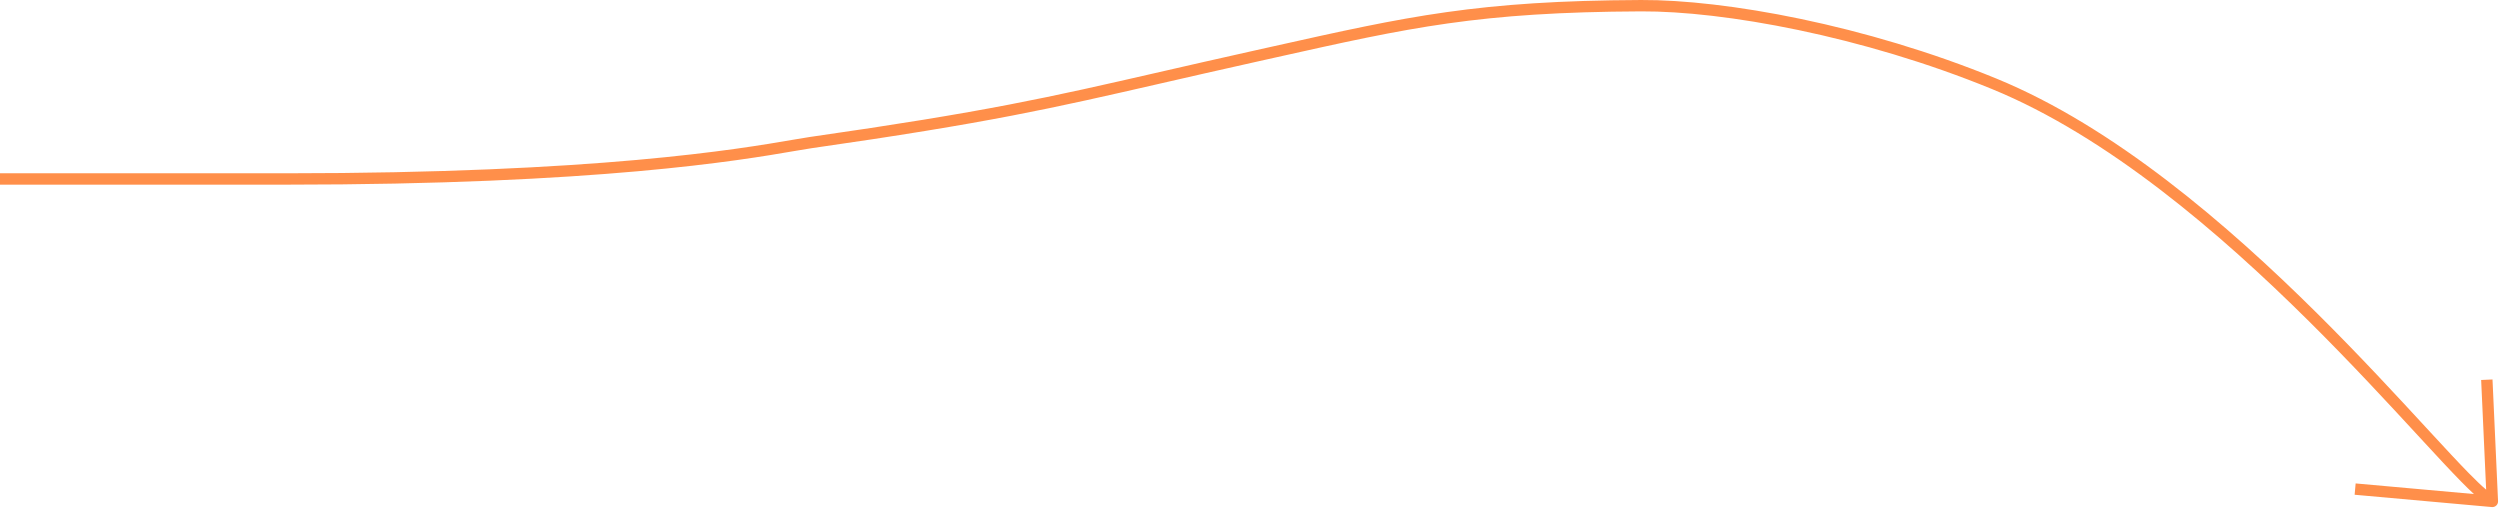<?xml version="1.0" encoding="UTF-8"?>
<svg xmlns="http://www.w3.org/2000/svg" width="880" height="179" viewBox="0 0 880 179" fill="none">
  <path fill-rule="evenodd" clip-rule="evenodd" d="M577.674 4.002C606.585 3.867 655.392 12.581 701.177 31.344C741.841 48.008 781.388 81.962 812.741 113.073C827.648 127.864 840.658 141.967 851.028 153.207L851.031 153.211L852.572 154.881C857.87 160.622 862.447 165.563 866.169 169.358C867.871 171.092 869.43 172.626 870.823 173.902L831.179 170.346L829.187 170.167L828.829 174.151L830.821 174.33L877.135 178.484C877.711 178.535 878.28 178.336 878.697 177.937C879.114 177.537 879.338 176.977 879.312 176.401L877.452 135.571L877.361 133.573L873.365 133.755L873.456 135.753L875.124 172.359C873.568 171.058 871.535 169.116 869.025 166.557C865.353 162.814 860.819 157.92 855.512 152.169L853.962 150.489L853.96 150.487C843.595 139.251 830.53 125.09 815.558 110.233C784.14 79.058 744.128 44.622 702.694 27.643C656.495 8.71 607.167 -0.136 577.656 0.002C520.048 0.27 495.721 5.702 448.161 16.321C445.897 16.826 443.581 17.343 441.206 17.872C428.563 20.688 417.851 23.142 408.194 25.355C369.15 34.301 347.349 39.296 284.929 48.236C283.481 48.444 281.57 48.773 279.131 49.192C260.404 52.417 210.548 61 100.436 61H100.243H100.051H99.859H99.667H99.474H99.282H99.09H98.898H98.705H98.513H98.321H98.129H97.936H97.744H97.552H97.359H97.167H96.975H96.783H96.591H96.398H96.206H96.014H95.821H95.629H95.437H95.245H95.052H94.86H94.668H94.476H94.283H94.091H93.899H93.707H93.514H93.322H93.13H92.938H92.745H92.553H92.361H92.169H91.976H91.784H91.592H91.4H91.207H91.015H90.823H90.63H90.438H90.246H90.054H89.862H89.669H89.477H89.285H89.092H88.9H88.708H88.516H88.323H88.131H87.939H87.747H87.554H87.362H87.17H86.978H86.785H86.593H86.401H86.209H86.016H85.824H85.632H85.44H85.247H85.055H84.863H84.671H84.478H84.286H84.094H83.901H83.709H83.517H83.325H83.132H82.94H82.748H82.556H82.363H82.171H81.979H81.787H81.594H81.402H81.21H81.018H80.825H80.633H80.441H80.249H80.056H79.864H79.672H79.48H79.287H79.095H78.903H78.711H78.518H78.326H78.134H77.942H77.749H77.557H77.365H77.172H76.98H76.788H76.596H76.403H76.211H76.019H75.827H75.635H75.442H75.25H75.058H74.865H74.673H74.481H74.289H74.096H73.904H73.712H73.52H73.327H73.135H72.943H72.751H72.558H72.366H72.174H71.982H71.789H71.597H71.405H71.213H71.02H70.828H70.636H70.444H70.251H70.059H69.867H69.674H69.482H69.29H69.098H68.906H68.713H68.521H68.329H68.136H67.944H67.752H67.56H67.367H67.175H66.983H66.791H66.598H66.406H66.214H66.022H65.829H65.637H65.445H65.253H65.06H64.868H64.676H64.484H64.291H64.099H63.907H63.715H63.522H63.33H63.138H62.946H62.753H62.561H62.369H62.176H61.984H61.792H61.6H61.407H61.215H61.023H60.831H60.638H60.446H60.254H60.062H59.869H59.677H59.485H59.293H59.1H58.908H58.716H58.524H58.331H58.139H57.947H57.755H57.562H57.37H57.178H56.986H56.793H56.601H56.409H56.217H56.024H55.832H55.64H55.447H55.255H55.063H54.871H54.678H54.486H54.294H54.102H53.909H53.717H53.525H53.333H53.14H52.948H52.756H52.564H52.371H52.179H51.987H51.795H51.602H51.41H51.218H51.026H50.833H50.641H50.449H50.257H50.064H49.872H49.68H49.487H49.295H49.103H48.911H48.718H48.526H48.334H48.142H47.949H47.757H47.565H47.373H47.18H46.988H46.796H46.604H46.411H46.219H46.027H45.835H45.642H45.45H45.258H45.066H44.873H44.681H44.489H44.297H44.104H43.912H43.72H43.528H43.335H43.143H42.951H42.758H42.566H42.374H42.182H41.989H41.797H41.605H41.413H41.22H41.028H40.836H40.644H40.451H40.259H40.067H39.875H39.682H39.49H39.298H39.106H38.913H38.721H38.529H38.337H38.144H37.952H37.76H37.568H37.375H37.183H36.991H36.798H36.606H36.414H36.222H36.029H35.837H35.645H35.453H35.261H35.068H34.876H34.684H34.491H34.299H34.107H33.915H33.722H33.53H33.338H33.146H32.953H32.761H32.569H32.377H32.184H31.992H31.8H31.608H31.415H31.223H31.031H30.839H30.646H30.454H30.262H30.07H29.877H29.685H29.493H29.3H29.108H28.916H28.724H28.532H28.339H28.147H27.955H27.762H27.57H27.378H27.186H26.993H26.801H26.609H26.417H26.224H26.032H25.84H25.648H25.455H25.263H25.071H24.879H24.686H24.494H24.302H24.11H23.917H23.725H23.533H23.34H23.148H22.956H22.764H22.572H22.379H22.187H21.995H21.802H21.61H21.418H21.226H21.033H20.841H20.649H20.457H20.264H20.072H19.88H19.688H19.495H19.303H19.111H18.919H18.726H18.534H18.342H18.15H17.957H17.765H17.573H17.381H17.188H16.996H16.804H16.611H16.419H16.227H16.035H15.842H15.65H15.458H15.266H15.073H14.881H14.689H14.497H14.305H14.112H13.92H13.728H13.535H13.343H13.151H12.959H12.766H12.574H12.382H12.19H11.997H11.805H11.613H11.421H11.228H11.036H10.844H10.652H10.459H10.267H10.075H9.883H9.69H9.498H9.306H9.114H8.921H8.729H8.537H8.344H8.152H7.96H7.768H7.575H7.383H7.191H6.999H6.806H6.614H6.422H6.23H6.037H5.845H5.653H5.461H5.268H5.076H4.884H4.692H4.499H4.307H4.115H3.923H3.73H3.538H3.346H3.154H2.961H2.769H2.577H2.385H2.192H2H0V65H2H2.192H2.385H2.577H2.769H2.961H3.154H3.346H3.538H3.73H3.923H4.115H4.307H4.499H4.692H4.884H5.076H5.268H5.461H5.653H5.845H6.037H6.23H6.422H6.614H6.806H6.999H7.191H7.383H7.575H7.768H7.96H8.152H8.344H8.537H8.729H8.921H9.114H9.306H9.498H9.69H9.883H10.075H10.267H10.459H10.652H10.844H11.036H11.228H11.421H11.613H11.805H11.997H12.19H12.382H12.574H12.766H12.959H13.151H13.343H13.535H13.728H13.92H14.112H14.305H14.497H14.689H14.881H15.073H15.266H15.458H15.65H15.842H16.035H16.227H16.419H16.611H16.804H16.996H17.188H17.381H17.573H17.765H17.957H18.15H18.342H18.534H18.726H18.919H19.111H19.303H19.495H19.688H19.88H20.072H20.264H20.457H20.649H20.841H21.033H21.226H21.418H21.61H21.802H21.995H22.187H22.379H22.572H22.764H22.956H23.148H23.34H23.533H23.725H23.917H24.11H24.302H24.494H24.686H24.879H25.071H25.263H25.455H25.648H25.84H26.032H26.224H26.417H26.609H26.801H26.993H27.186H27.378H27.57H27.762H27.955H28.147H28.339H28.532H28.724H28.916H29.108H29.3H29.493H29.685H29.877H30.07H30.262H30.454H30.646H30.839H31.031H31.223H31.415H31.608H31.8H31.992H32.184H32.377H32.569H32.761H32.953H33.146H33.338H33.53H33.722H33.915H34.107H34.299H34.491H34.684H34.876H35.068H35.261H35.453H35.645H35.837H36.029H36.222H36.414H36.606H36.798H36.991H37.183H37.375H37.568H37.76H37.952H38.144H38.337H38.529H38.721H38.913H39.106H39.298H39.49H39.682H39.875H40.067H40.259H40.451H40.644H40.836H41.028H41.22H41.413H41.605H41.797H41.989H42.182H42.374H42.566H42.758H42.951H43.143H43.335H43.528H43.72H43.912H44.104H44.297H44.489H44.681H44.873H45.066H45.258H45.45H45.642H45.835H46.027H46.219H46.411H46.604H46.796H46.988H47.18H47.373H47.565H47.757H47.949H48.142H48.334H48.526H48.718H48.911H49.103H49.295H49.487H49.68H49.872H50.064H50.257H50.449H50.641H50.833H51.026H51.218H51.41H51.602H51.795H51.987H52.179H52.371H52.564H52.756H52.948H53.14H53.333H53.525H53.717H53.909H54.102H54.294H54.486H54.678H54.871H55.063H55.255H55.447H55.64H55.832H56.024H56.217H56.409H56.601H56.793H56.986H57.178H57.37H57.562H57.755H57.947H58.139H58.331H58.524H58.716H58.908H59.1H59.293H59.485H59.677H59.869H60.062H60.254H60.446H60.638H60.831H61.023H61.215H61.407H61.6H61.792H61.984H62.176H62.369H62.561H62.753H62.946H63.138H63.33H63.522H63.715H63.907H64.099H64.291H64.484H64.676H64.868H65.06H65.253H65.445H65.637H65.829H66.022H66.214H66.406H66.598H66.791H66.983H67.175H67.367H67.56H67.752H67.944H68.136H68.329H68.521H68.713H68.906H69.098H69.29H69.482H69.674H69.867H70.059H70.251H70.444H70.636H70.828H71.02H71.213H71.405H71.597H71.789H71.982H72.174H72.366H72.558H72.751H72.943H73.135H73.327H73.52H73.712H73.904H74.096H74.289H74.481H74.673H74.865H75.058H75.25H75.442H75.635H75.827H76.019H76.211H76.403H76.596H76.788H76.98H77.172H77.365H77.557H77.749H77.942H78.134H78.326H78.518H78.711H78.903H79.095H79.287H79.48H79.672H79.864H80.056H80.249H80.441H80.633H80.825H81.018H81.21H81.402H81.594H81.787H81.979H82.171H82.363H82.556H82.748H82.94H83.132H83.325H83.517H83.709H83.901H84.094H84.286H84.478H84.671H84.863H85.055H85.247H85.44H85.632H85.824H86.016H86.209H86.401H86.593H86.785H86.978H87.17H87.362H87.554H87.747H87.939H88.131H88.323H88.516H88.708H88.9H89.092H89.285H89.477H89.669H89.862H90.054H90.246H90.438H90.63H90.823H91.015H91.207H91.4H91.592H91.784H91.976H92.169H92.361H92.553H92.745H92.938H93.13H93.322H93.514H93.707H93.899H94.091H94.283H94.476H94.668H94.86H95.052H95.245H95.437H95.629H95.821H96.014H96.206H96.398H96.591H96.783H96.975H97.167H97.359H97.552H97.744H97.936H98.129H98.321H98.513H98.705H98.898H99.09H99.282H99.474H99.667H99.859H100.051H100.243H100.436C210.861 65 260.949 56.379 279.707 53.15C282.144 52.731 284.053 52.403 285.496 52.196C348.084 43.231 370.021 38.205 409.107 29.25L409.109 29.249C418.762 27.037 429.46 24.586 442.075 21.777C444.451 21.248 446.767 20.731 449.029 20.225L449.036 20.224C496.503 9.626 520.499 4.268 577.674 4.002Z" fill="#FF8F4A"></path>
</svg>
